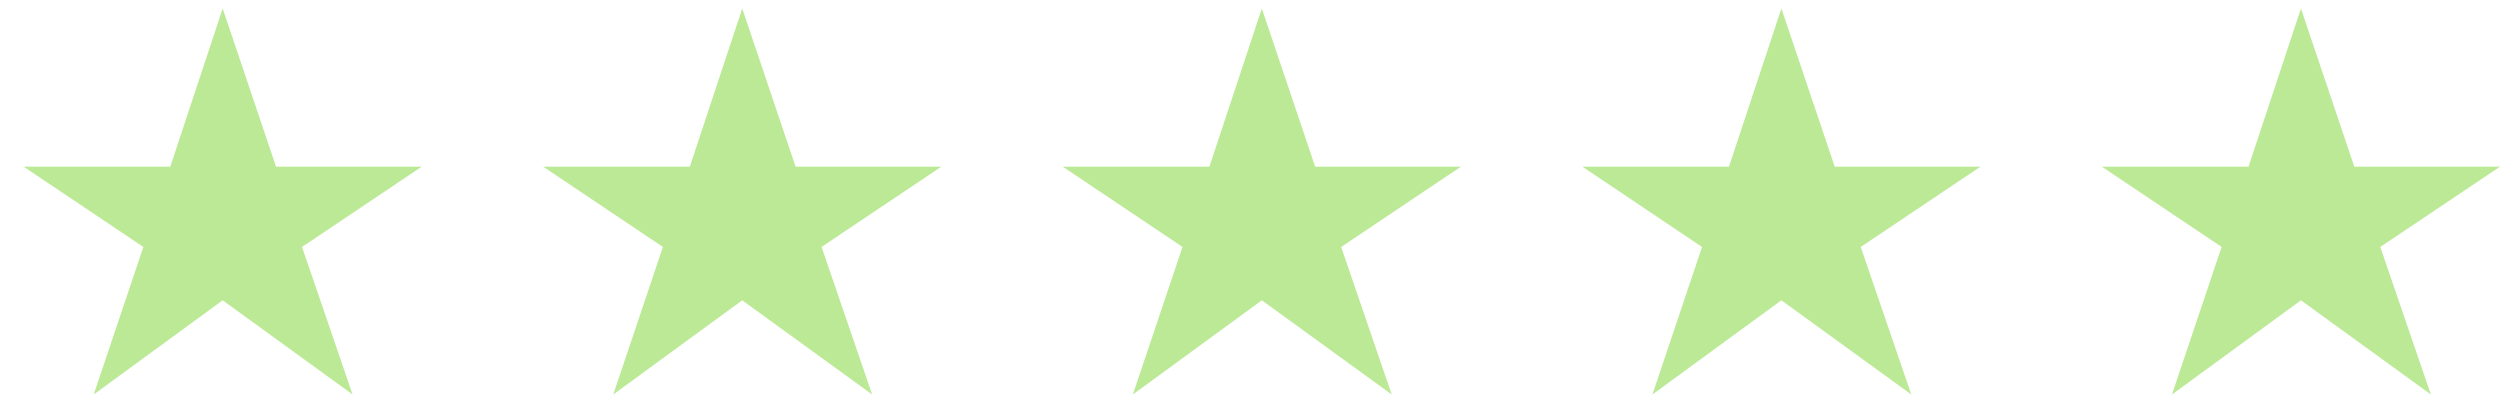 <svg width="97" height="16" viewBox="0 0 97 16" fill="none" xmlns="http://www.w3.org/2000/svg">
<path d="M3.636 15.306L5.562 9.582L0.918 6.468H6.606L8.64 0.33L10.71 6.468H16.362L11.718 9.582L13.68 15.306L8.64 11.652L3.636 15.306ZM23.795 15.306L25.721 9.582L21.077 6.468H26.765L28.799 0.33L30.869 6.468H36.521L31.877 9.582L33.839 15.306L28.799 11.652L23.795 15.306ZM43.955 15.306L45.881 9.582L41.237 6.468H46.925L48.959 0.33L51.029 6.468H56.681L52.037 9.582L53.999 15.306L48.959 11.652L43.955 15.306ZM64.114 15.306L66.04 9.582L61.396 6.468H67.084L69.118 0.33L71.188 6.468H76.84L72.196 9.582L74.158 15.306L69.118 11.652L64.114 15.306ZM84.273 15.306L86.199 9.582L81.555 6.468H87.243L89.277 0.33L91.347 6.468H96.999L92.355 9.582L94.317 15.306L89.277 11.652L84.273 15.306Z" fill="#BCE996"/>
</svg>
